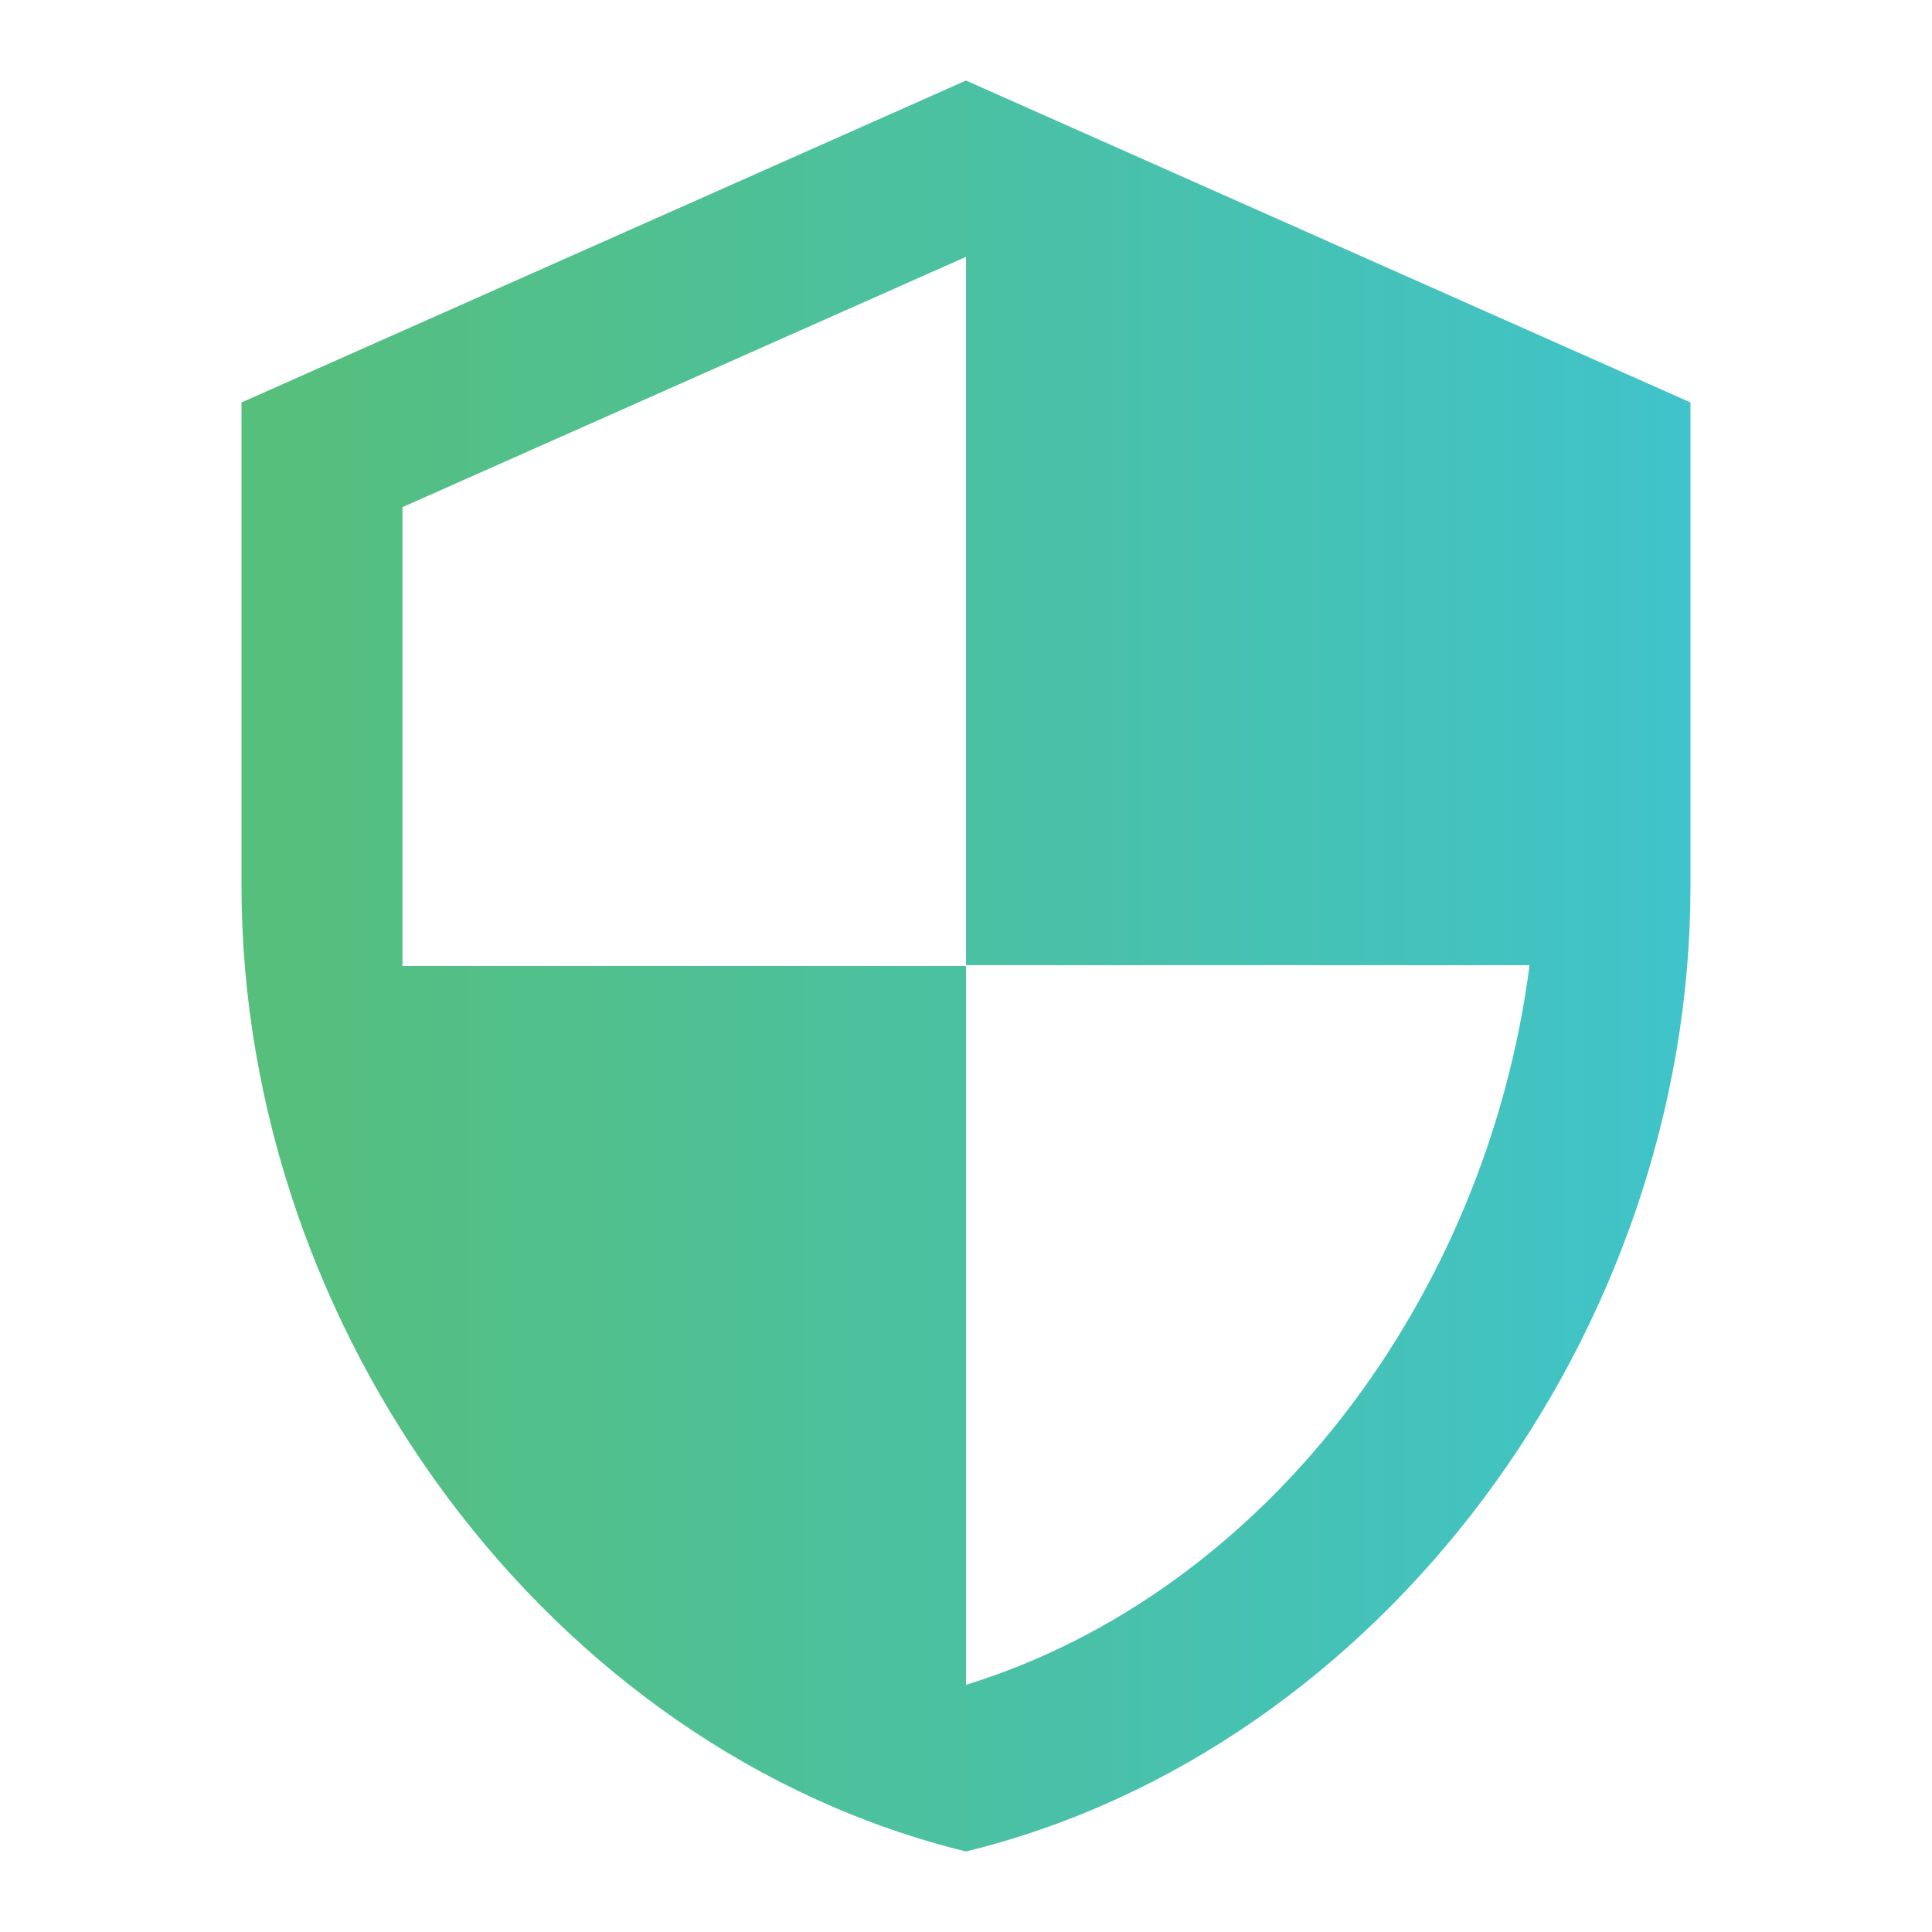 <svg width="16" height="16" viewBox="0 0 16 16" fill="none" xmlns="http://www.w3.org/2000/svg">
<path d="M8 0.667L2 3.333V7.333C2 11.033 4.56 14.493 8 15.333C11.44 14.493 14 11.033 14 7.333V3.333L8 0.667ZM8 7.993H12.667C12.313 10.74 10.48 13.187 8 13.953V8H3.333V4.2L8 2.127V7.993Z" fill="url(#paint0_linear_322_481)"/>
<defs>
<linearGradient id="paint0_linear_322_481" x1="-5.849" y1="8" x2="19.178" y2="8" gradientUnits="userSpaceOnUse">
<stop stop-color="#65BC46"/>
<stop offset="1" stop-color="#36C5ED"/>
</linearGradient>
</defs>
</svg>
